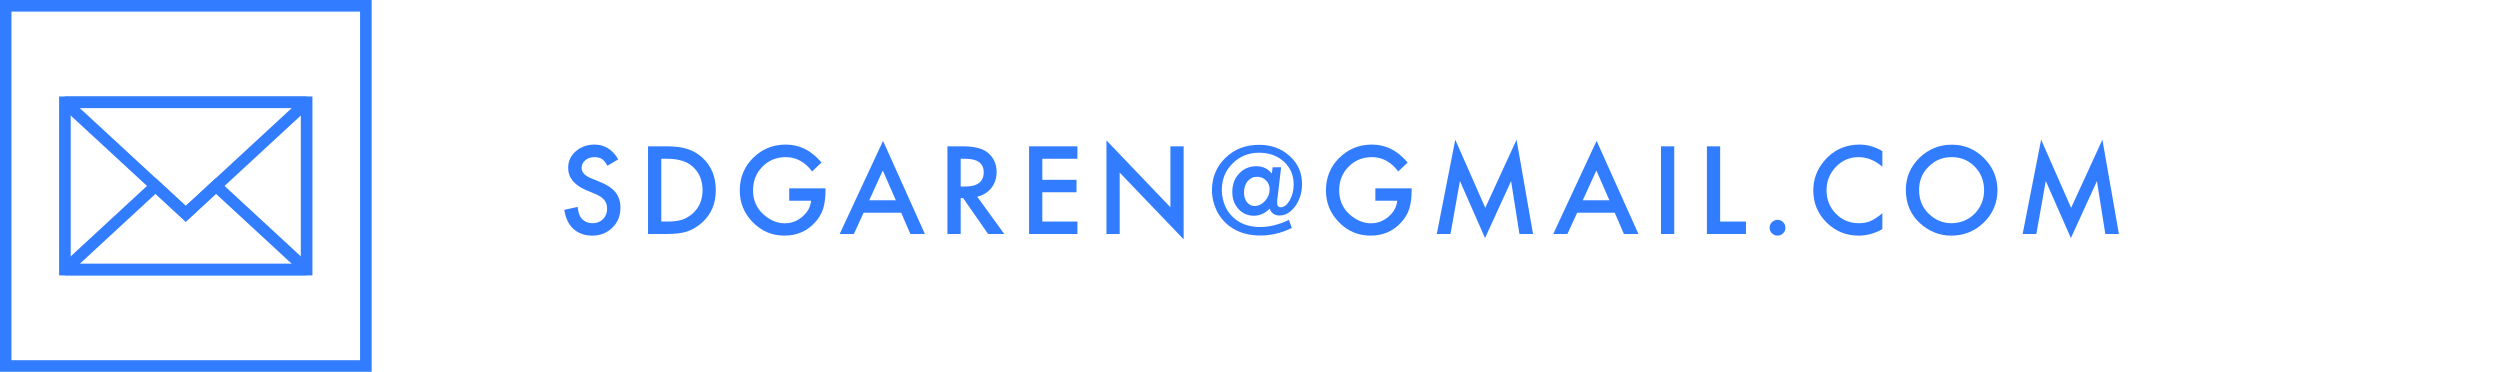<?xml version="1.0" encoding="UTF-8" standalone="no"?>
<!DOCTYPE svg PUBLIC "-//W3C//DTD SVG 1.1//EN" "http://www.w3.org/Graphics/SVG/1.1/DTD/svg11.dtd">
<svg width="100%" height="100%" viewBox="0 0 430 64" version="1.1" xmlns="http://www.w3.org/2000/svg" xmlns:xlink="http://www.w3.org/1999/xlink" xml:space="preserve" xmlns:serif="http://www.serif.com/" style="fill-rule:evenodd;clip-rule:evenodd;stroke-linecap:round;stroke-miterlimit:1.5;">
    <g transform="matrix(1,0,0,1,0,-2.399)">
        <g transform="matrix(20,0,0,20,96,42.647)">
            <path d="M0.517,-0.642L0.424,-0.587C0.407,-0.617 0.391,-0.636 0.375,-0.646C0.359,-0.656 0.338,-0.661 0.312,-0.661C0.28,-0.661 0.254,-0.652 0.233,-0.634C0.213,-0.617 0.202,-0.595 0.202,-0.568C0.202,-0.531 0.229,-0.501 0.284,-0.479L0.359,-0.448C0.421,-0.424 0.465,-0.393 0.494,-0.358C0.522,-0.322 0.536,-0.278 0.536,-0.227C0.536,-0.157 0.513,-0.1 0.467,-0.055C0.42,-0.009 0.362,0.014 0.293,0.014C0.228,0.014 0.174,-0.006 0.131,-0.044C0.089,-0.083 0.063,-0.138 0.053,-0.208L0.168,-0.233C0.173,-0.189 0.182,-0.159 0.195,-0.142C0.219,-0.109 0.253,-0.093 0.298,-0.093C0.333,-0.093 0.363,-0.105 0.386,-0.128C0.41,-0.152 0.421,-0.182 0.421,-0.219C0.421,-0.233 0.419,-0.247 0.415,-0.259C0.411,-0.271 0.405,-0.282 0.396,-0.293C0.388,-0.303 0.376,-0.313 0.363,-0.322C0.349,-0.33 0.333,-0.339 0.314,-0.347L0.241,-0.377C0.138,-0.421 0.086,-0.485 0.086,-0.569C0.086,-0.625 0.108,-0.673 0.151,-0.711C0.195,-0.749 0.249,-0.769 0.313,-0.769C0.4,-0.769 0.468,-0.726 0.517,-0.642Z" style="fill:rgb(50,125,255);fill-rule:nonzero;"/>
        </g>
        <g transform="matrix(20,0,0,20,109.66,42.647)">
            <path d="M0.09,-0L0.09,-0.754L0.249,-0.754C0.324,-0.754 0.384,-0.746 0.428,-0.731C0.475,-0.717 0.518,-0.692 0.557,-0.657C0.634,-0.586 0.673,-0.493 0.673,-0.377C0.673,-0.261 0.633,-0.167 0.552,-0.096C0.511,-0.06 0.468,-0.035 0.424,-0.021C0.382,-0.007 0.323,-0 0.247,-0L0.09,-0ZM0.204,-0.107L0.255,-0.107C0.306,-0.107 0.349,-0.112 0.383,-0.123C0.417,-0.134 0.447,-0.153 0.475,-0.177C0.531,-0.228 0.559,-0.295 0.559,-0.377C0.559,-0.46 0.531,-0.527 0.476,-0.578C0.426,-0.624 0.352,-0.647 0.255,-0.647L0.204,-0.647L0.204,-0.107Z" style="fill:rgb(50,125,255);fill-rule:nonzero;"/>
        </g>
        <g transform="matrix(20,0,0,20,126.182,42.647)">
            <path d="M0.478,-0.393L0.79,-0.393L0.79,-0.368C0.79,-0.311 0.783,-0.261 0.77,-0.217C0.757,-0.177 0.735,-0.139 0.704,-0.104C0.634,-0.025 0.545,0.014 0.437,0.014C0.331,0.014 0.241,-0.024 0.166,-0.1C0.09,-0.177 0.053,-0.268 0.053,-0.375C0.053,-0.485 0.091,-0.578 0.167,-0.654C0.244,-0.73 0.337,-0.769 0.447,-0.769C0.506,-0.769 0.561,-0.757 0.612,-0.732C0.661,-0.708 0.709,-0.669 0.756,-0.615L0.675,-0.538C0.613,-0.62 0.538,-0.661 0.449,-0.661C0.369,-0.661 0.302,-0.634 0.248,-0.579C0.194,-0.525 0.167,-0.457 0.167,-0.375C0.167,-0.292 0.197,-0.222 0.257,-0.168C0.314,-0.118 0.375,-0.092 0.44,-0.092C0.496,-0.092 0.547,-0.111 0.591,-0.149C0.636,-0.187 0.661,-0.233 0.666,-0.286L0.478,-0.286L0.478,-0.393Z" style="fill:rgb(50,125,255);fill-rule:nonzero;"/>
        </g>
        <g transform="matrix(20,0,0,20,144.344,42.647)">
            <path d="M0.533,-0.183L0.21,-0.183L0.126,-0L0.004,-0L0.377,-0.801L0.737,-0L0.612,-0L0.533,-0.183ZM0.487,-0.29L0.375,-0.546L0.258,-0.29L0.487,-0.29Z" style="fill:rgb(50,125,255);fill-rule:nonzero;"/>
        </g>
        <g transform="matrix(20,0,0,20,161.158,42.647)">
            <path d="M0.346,-0.321L0.579,-0L0.44,-0L0.225,-0.309L0.204,-0.309L0.204,-0L0.09,-0L0.09,-0.754L0.224,-0.754C0.323,-0.754 0.395,-0.735 0.439,-0.698C0.488,-0.656 0.513,-0.601 0.513,-0.533C0.513,-0.479 0.497,-0.433 0.467,-0.395C0.436,-0.357 0.396,-0.332 0.346,-0.321ZM0.204,-0.408L0.24,-0.408C0.348,-0.408 0.402,-0.449 0.402,-0.531C0.402,-0.608 0.349,-0.647 0.245,-0.647L0.204,-0.647L0.204,-0.408Z" style="fill:rgb(50,125,255);fill-rule:nonzero;"/>
        </g>
        <g transform="matrix(20,0,0,20,175.199,42.647)">
            <path d="M0.506,-0.647L0.204,-0.647L0.204,-0.466L0.498,-0.466L0.498,-0.359L0.204,-0.359L0.204,-0.107L0.506,-0.107L0.506,-0L0.09,-0L0.09,-0.754L0.506,-0.754L0.506,-0.647Z" style="fill:rgb(50,125,255);fill-rule:nonzero;"/>
        </g>
        <g transform="matrix(20,0,0,20,188.508,42.647)">
            <path d="M0.09,-0L0.09,-0.805L0.64,-0.23L0.64,-0.754L0.754,-0.754L0.754,0.046L0.204,-0.528L0.204,-0L0.09,-0Z" style="fill:rgb(50,125,255);fill-rule:nonzero;"/>
        </g>
        <g transform="matrix(20,0,0,20,207.393,42.647)">
            <path d="M0.648,-0.574L0.618,-0.318C0.616,-0.308 0.615,-0.299 0.615,-0.291C0.615,-0.282 0.614,-0.274 0.614,-0.267C0.614,-0.242 0.624,-0.23 0.645,-0.23C0.673,-0.23 0.699,-0.25 0.722,-0.29C0.744,-0.329 0.756,-0.374 0.756,-0.425C0.756,-0.505 0.728,-0.57 0.672,-0.622C0.616,-0.673 0.545,-0.699 0.458,-0.699C0.368,-0.699 0.292,-0.668 0.23,-0.606C0.168,-0.545 0.138,-0.469 0.138,-0.378C0.138,-0.328 0.149,-0.279 0.171,-0.23C0.193,-0.185 0.225,-0.148 0.265,-0.119C0.319,-0.08 0.387,-0.06 0.468,-0.06C0.544,-0.06 0.624,-0.079 0.708,-0.118L0.715,-0.122L0.74,-0.052L0.734,-0.049C0.649,-0.008 0.561,0.013 0.469,0.013C0.367,0.013 0.282,-0.012 0.213,-0.061C0.162,-0.097 0.123,-0.143 0.095,-0.198C0.067,-0.257 0.053,-0.316 0.053,-0.377C0.053,-0.487 0.092,-0.58 0.169,-0.655C0.247,-0.73 0.343,-0.767 0.458,-0.767C0.563,-0.767 0.651,-0.735 0.722,-0.67C0.792,-0.607 0.828,-0.527 0.828,-0.431C0.828,-0.356 0.808,-0.293 0.77,-0.24C0.731,-0.186 0.686,-0.159 0.634,-0.159C0.592,-0.159 0.564,-0.179 0.549,-0.218C0.509,-0.177 0.464,-0.157 0.415,-0.157C0.361,-0.157 0.317,-0.176 0.281,-0.215C0.246,-0.253 0.228,-0.302 0.228,-0.362C0.228,-0.426 0.248,-0.479 0.287,-0.52C0.326,-0.562 0.376,-0.583 0.436,-0.583C0.49,-0.583 0.534,-0.562 0.568,-0.52L0.575,-0.574L0.648,-0.574ZM0.549,-0.386C0.549,-0.416 0.539,-0.441 0.518,-0.461C0.497,-0.482 0.471,-0.492 0.441,-0.492C0.408,-0.492 0.381,-0.479 0.36,-0.454C0.339,-0.429 0.329,-0.396 0.329,-0.357C0.329,-0.324 0.337,-0.296 0.354,-0.274C0.371,-0.252 0.393,-0.241 0.419,-0.241C0.454,-0.241 0.484,-0.256 0.51,-0.285C0.536,-0.314 0.549,-0.347 0.549,-0.386Z" style="fill:rgb(50,125,255);fill-rule:nonzero;"/>
        </g>
        <g transform="matrix(20,0,0,20,227,42.647)">
            <path d="M0.478,-0.393L0.79,-0.393L0.79,-0.368C0.79,-0.311 0.783,-0.261 0.77,-0.217C0.757,-0.177 0.735,-0.139 0.704,-0.104C0.634,-0.025 0.545,0.014 0.437,0.014C0.331,0.014 0.241,-0.024 0.166,-0.1C0.09,-0.177 0.053,-0.268 0.053,-0.375C0.053,-0.485 0.091,-0.578 0.167,-0.654C0.244,-0.73 0.337,-0.769 0.447,-0.769C0.506,-0.769 0.561,-0.757 0.612,-0.732C0.661,-0.708 0.709,-0.669 0.756,-0.615L0.675,-0.538C0.613,-0.62 0.538,-0.661 0.449,-0.661C0.369,-0.661 0.302,-0.634 0.248,-0.579C0.194,-0.525 0.167,-0.457 0.167,-0.375C0.167,-0.292 0.197,-0.222 0.257,-0.168C0.314,-0.118 0.375,-0.092 0.44,-0.092C0.496,-0.092 0.547,-0.111 0.591,-0.149C0.636,-0.187 0.661,-0.233 0.666,-0.286L0.478,-0.286L0.478,-0.393Z" style="fill:rgb(50,125,255);fill-rule:nonzero;"/>
        </g>
        <g transform="matrix(20,0,0,20,245.846,42.647)">
            <path d="M0.064,-0L0.223,-0.811L0.481,-0.225L0.75,-0.811L0.892,-0L0.775,-0L0.703,-0.455L0.479,0.035L0.263,-0.456L0.182,-0L0.064,-0Z" style="fill:rgb(50,125,255);fill-rule:nonzero;"/>
        </g>
        <g transform="matrix(20,0,0,20,267.074,42.647)">
            <path d="M0.533,-0.183L0.21,-0.183L0.126,-0L0.004,-0L0.377,-0.801L0.737,-0L0.612,-0L0.533,-0.183ZM0.487,-0.29L0.375,-0.546L0.258,-0.29L0.487,-0.29Z" style="fill:rgb(50,125,255);fill-rule:nonzero;"/>
        </g>
        <g transform="matrix(20,0,0,20,283.889,42.647)">
            <rect x="0.09" y="-0.754" width="0.114" height="0.754" style="fill:rgb(50,125,255);"/>
        </g>
        <g transform="matrix(20,0,0,20,291.787,42.647)">
            <path d="M0.204,-0.754L0.204,-0.107L0.426,-0.107L0.426,-0L0.09,-0L0.09,-0.754L0.204,-0.754Z" style="fill:rgb(50,125,255);fill-rule:nonzero;"/>
        </g>
        <g transform="matrix(20,0,0,20,302.654,42.647)">
            <path d="M0.086,-0.055C0.086,-0.073 0.093,-0.089 0.106,-0.102C0.12,-0.115 0.136,-0.122 0.154,-0.122C0.173,-0.122 0.189,-0.115 0.202,-0.102C0.215,-0.089 0.222,-0.073 0.222,-0.054C0.222,-0.035 0.215,-0.019 0.202,-0.006C0.189,0.007 0.173,0.014 0.154,0.014C0.135,0.014 0.119,0.007 0.106,-0.006C0.093,-0.019 0.086,-0.035 0.086,-0.055Z" style="fill:rgb(50,125,255);fill-rule:nonzero;"/>
        </g>
        <g transform="matrix(20,0,0,20,310.826,42.647)">
            <path d="M0.647,-0.713L0.647,-0.579C0.582,-0.634 0.514,-0.661 0.443,-0.661C0.366,-0.661 0.301,-0.633 0.248,-0.578C0.194,-0.522 0.167,-0.455 0.167,-0.375C0.167,-0.295 0.194,-0.229 0.248,-0.174C0.301,-0.12 0.366,-0.093 0.444,-0.093C0.484,-0.093 0.518,-0.099 0.546,-0.112C0.562,-0.119 0.578,-0.128 0.594,-0.139C0.611,-0.15 0.629,-0.163 0.647,-0.179L0.647,-0.042C0.582,-0.005 0.514,0.014 0.442,0.014C0.335,0.014 0.243,-0.024 0.167,-0.099C0.091,-0.175 0.053,-0.266 0.053,-0.374C0.053,-0.47 0.084,-0.555 0.148,-0.63C0.226,-0.722 0.327,-0.769 0.451,-0.769C0.519,-0.769 0.584,-0.75 0.647,-0.713Z" style="fill:rgb(50,125,255);fill-rule:nonzero;"/>
        </g>
        <g transform="matrix(20,0,0,20,326.742,42.647)">
            <path d="M0.053,-0.38C0.053,-0.486 0.092,-0.578 0.169,-0.654C0.247,-0.73 0.34,-0.768 0.449,-0.768C0.556,-0.768 0.648,-0.73 0.725,-0.653C0.802,-0.576 0.841,-0.484 0.841,-0.376C0.841,-0.268 0.802,-0.176 0.725,-0.1C0.647,-0.024 0.553,0.014 0.443,0.014C0.346,0.014 0.258,-0.02 0.181,-0.087C0.095,-0.162 0.053,-0.26 0.053,-0.38ZM0.167,-0.379C0.167,-0.296 0.195,-0.227 0.251,-0.173C0.307,-0.12 0.371,-0.093 0.444,-0.093C0.523,-0.093 0.59,-0.12 0.645,-0.175C0.699,-0.23 0.726,-0.298 0.726,-0.377C0.726,-0.457 0.699,-0.525 0.646,-0.579C0.592,-0.634 0.526,-0.661 0.447,-0.661C0.369,-0.661 0.303,-0.634 0.249,-0.579C0.194,-0.525 0.167,-0.458 0.167,-0.379Z" style="fill:rgb(50,125,255);fill-rule:nonzero;"/>
        </g>
        <g transform="matrix(20,0,0,20,346.613,42.647)">
            <path d="M0.064,-0L0.223,-0.811L0.481,-0.225L0.75,-0.811L0.892,-0L0.775,-0L0.703,-0.455L0.479,0.035L0.263,-0.456L0.182,-0L0.064,-0Z" style="fill:rgb(50,125,255);fill-rule:nonzero;"/>
        </g>
    </g>
    <g transform="matrix(0.533,0,0,0.533,-48,-7.10543e-15)">
        <g transform="matrix(1.791,0,0,1.967,90,1.33227e-14)">
            <path d="M67,0L0,0L0,61L67,61L67,0ZM64.906,1.906L64.906,59.094C64.906,59.094 2.094,59.094 2.094,59.094C2.094,59.094 2.094,1.906 2.094,1.906L64.906,1.906Z" style="fill:rgb(50,125,255);"/>
        </g>
        <g transform="matrix(1.5,0,0,1.5,90,3)">
            <rect x="14" y="20" width="52" height="36" style="fill:none;stroke:rgb(50,125,255);stroke-width:2.5px;"/>
        </g>
        <g transform="matrix(1.5,0,0,1.5,90,3)">
            <path d="M14,20L40,44L66,20L14,20Z" style="fill:none;stroke:rgb(50,125,255);stroke-width:2.5px;"/>
        </g>
        <g transform="matrix(1.5,0,0,1.5,90,3)">
            <path d="M46.5,38L66,56L14,56L33.5,38L40,44L46.5,38Z" style="fill:none;stroke:rgb(50,125,255);stroke-width:2.5px;"/>
        </g>
    </g>
</svg>
